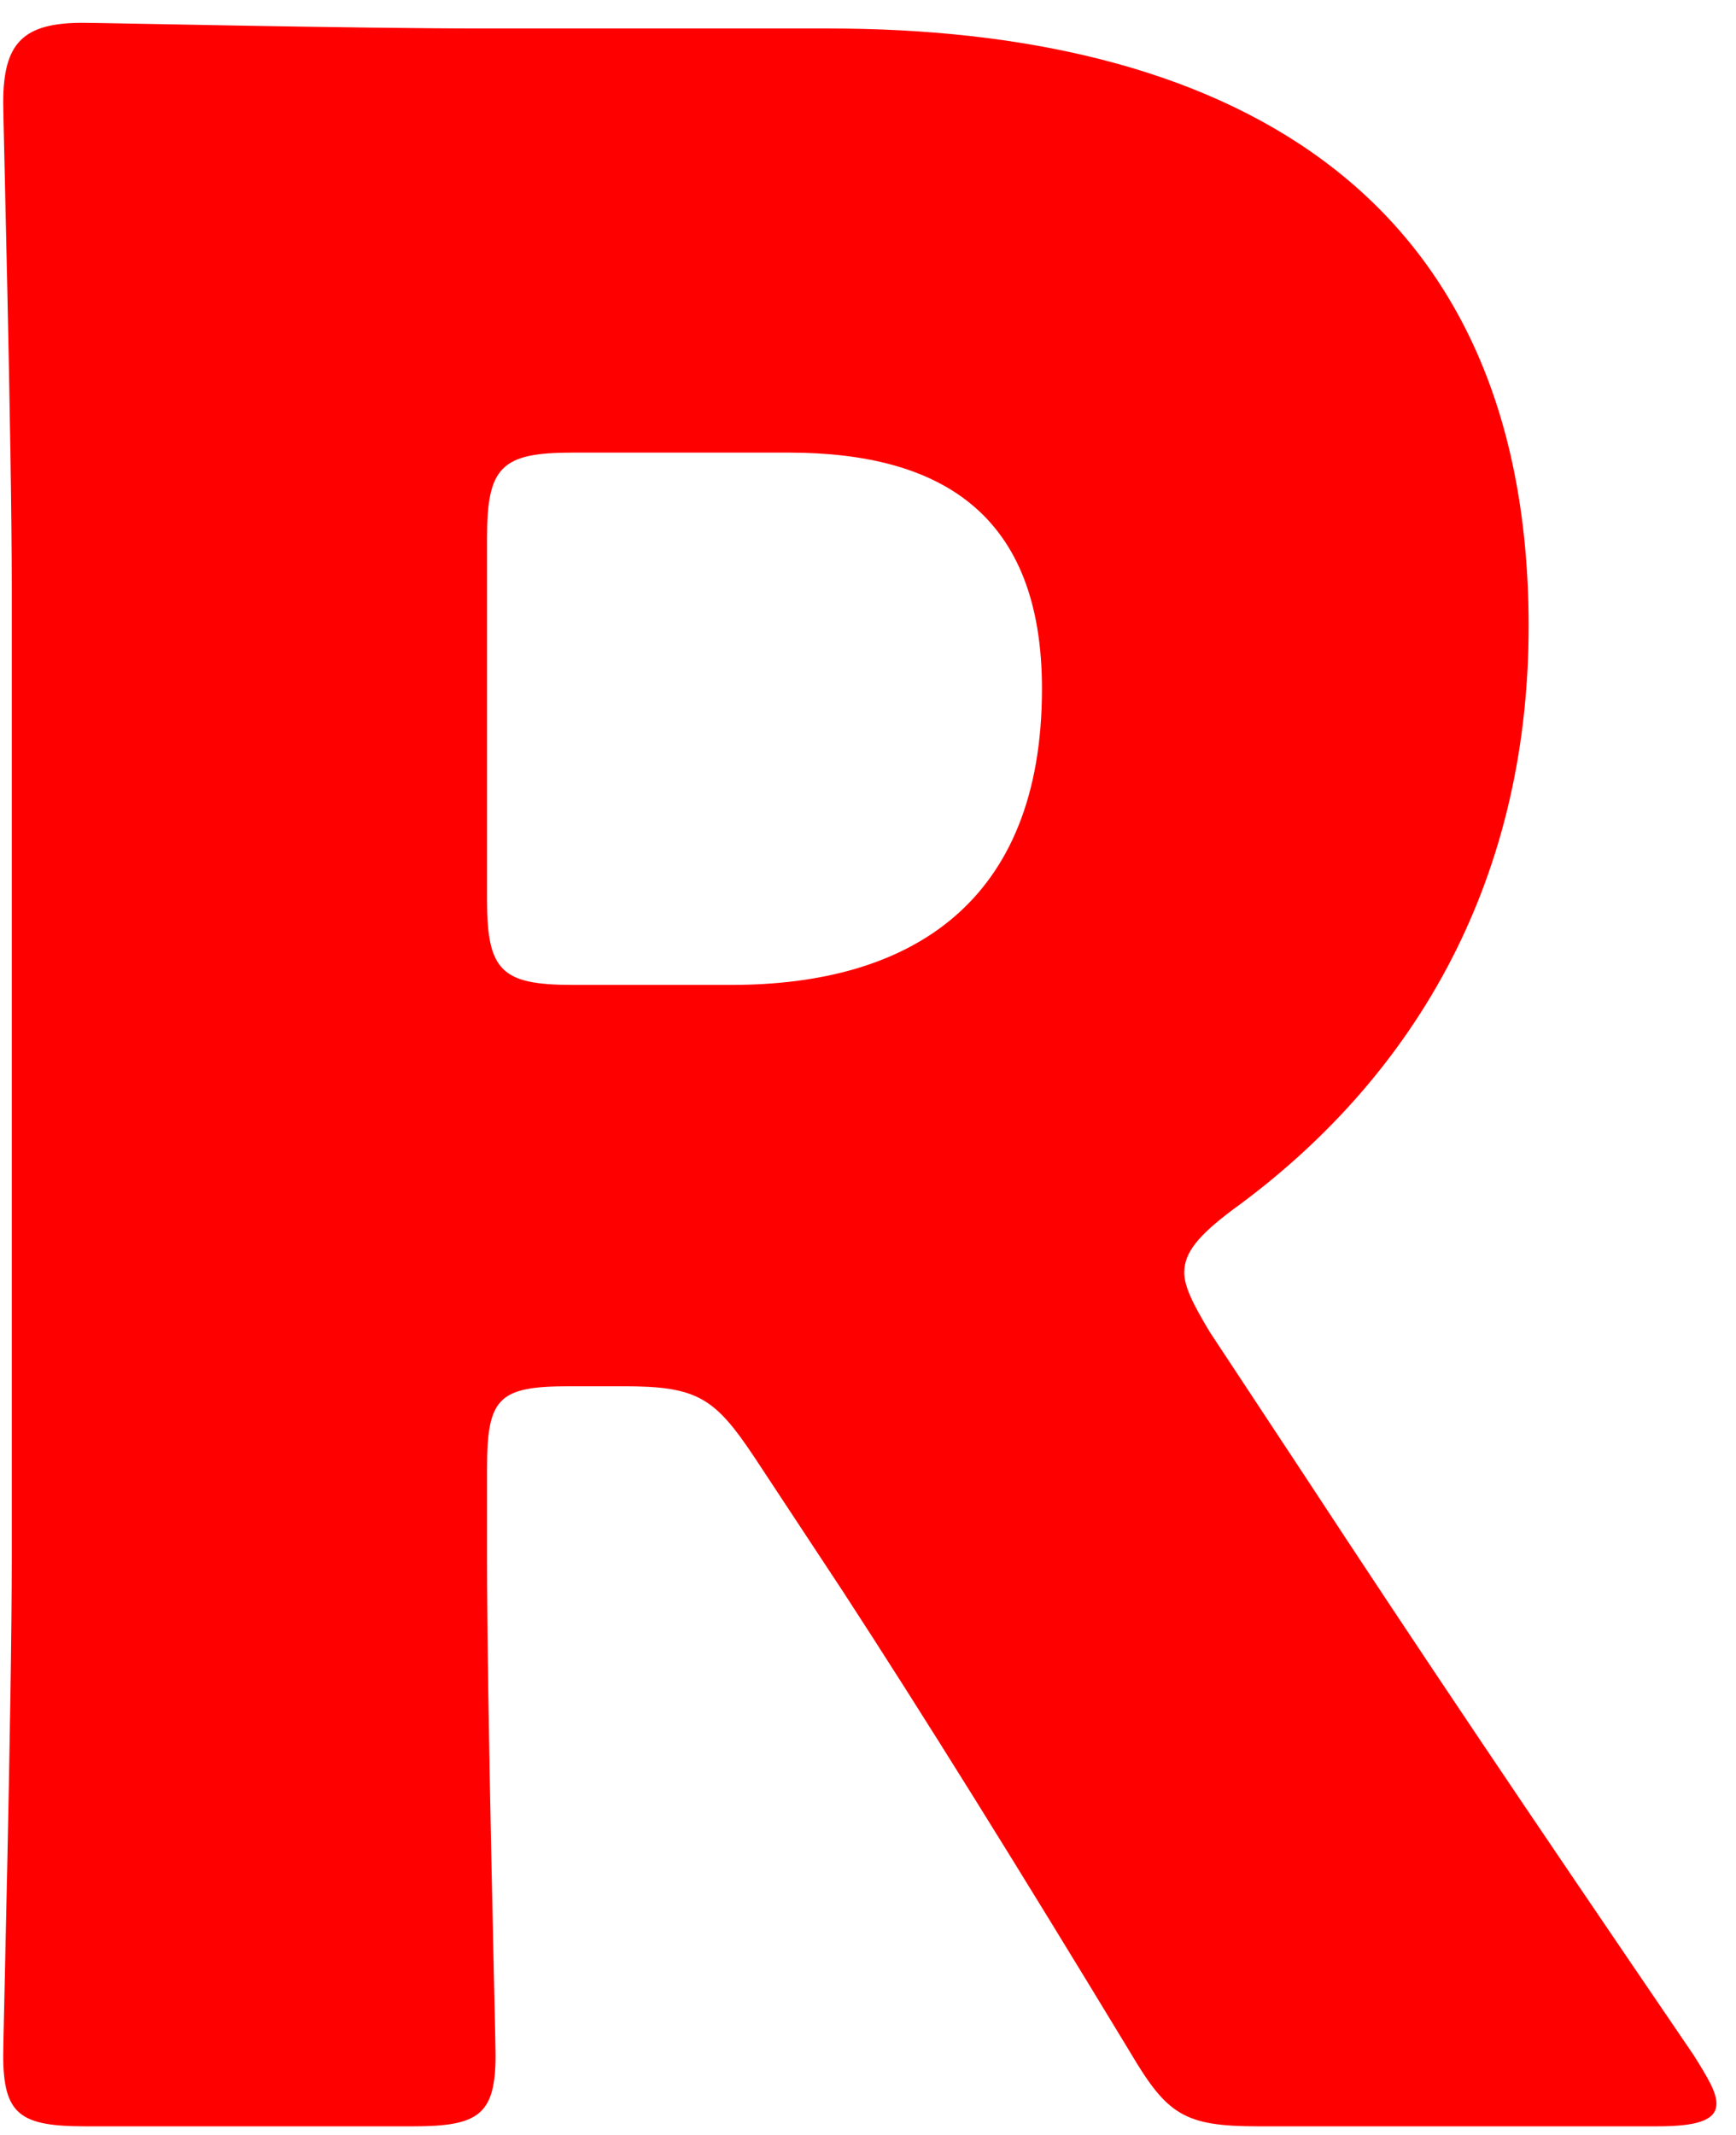 <svg fill="none" height="75" viewBox="0 0 61 75" width="61" xmlns="http://www.w3.org/2000/svg"><path d="m17.113 51.601v3.1c0 5.3.3 16.8.3 17.5 0 2.1-.6 2.5-2.9 2.5h-11.5c-2.3 0-2.9-.4-2.9-2.5 0-.7.3-12.2.3-17.5v-34c0-5.3-.3-16.4-.3-17.1 0-2.1.7-2.8 2.8-2.8.7 0 9.5.2 14.1.2h12.1c13.6 0 24.6 5.4 24.6 21 0 9.2-4.2 16-10.4 20.5-1.2.9-1.7 1.5-1.7 2.2 0 .5.3 1.1.9 2.1l3.3 5c4.2 6.4 7.5 11.3 13.7 20.4.5.8.8 1.3.8 1.7 0 .6-.7.8-2.1.8h-14c-2.6 0-3.2-.4-4.5-2.6-4-6.6-7.3-11.9-10.1-16.2l-3.1-4.7c-1.4-2.1-2-2.5-4.6-2.5h-1.9c-2.5 0-2.9.4-2.9 2.9zm0-32.7v12.7c0 2.5.5 3 3 3h5.6c6.3 0 10.9-2.9 10.9-10.4 0-6.1-3.5-8.3-8.9-8.3h-7.6c-2.5 0-3 .5-3 3z" fill="#f00"/></svg>